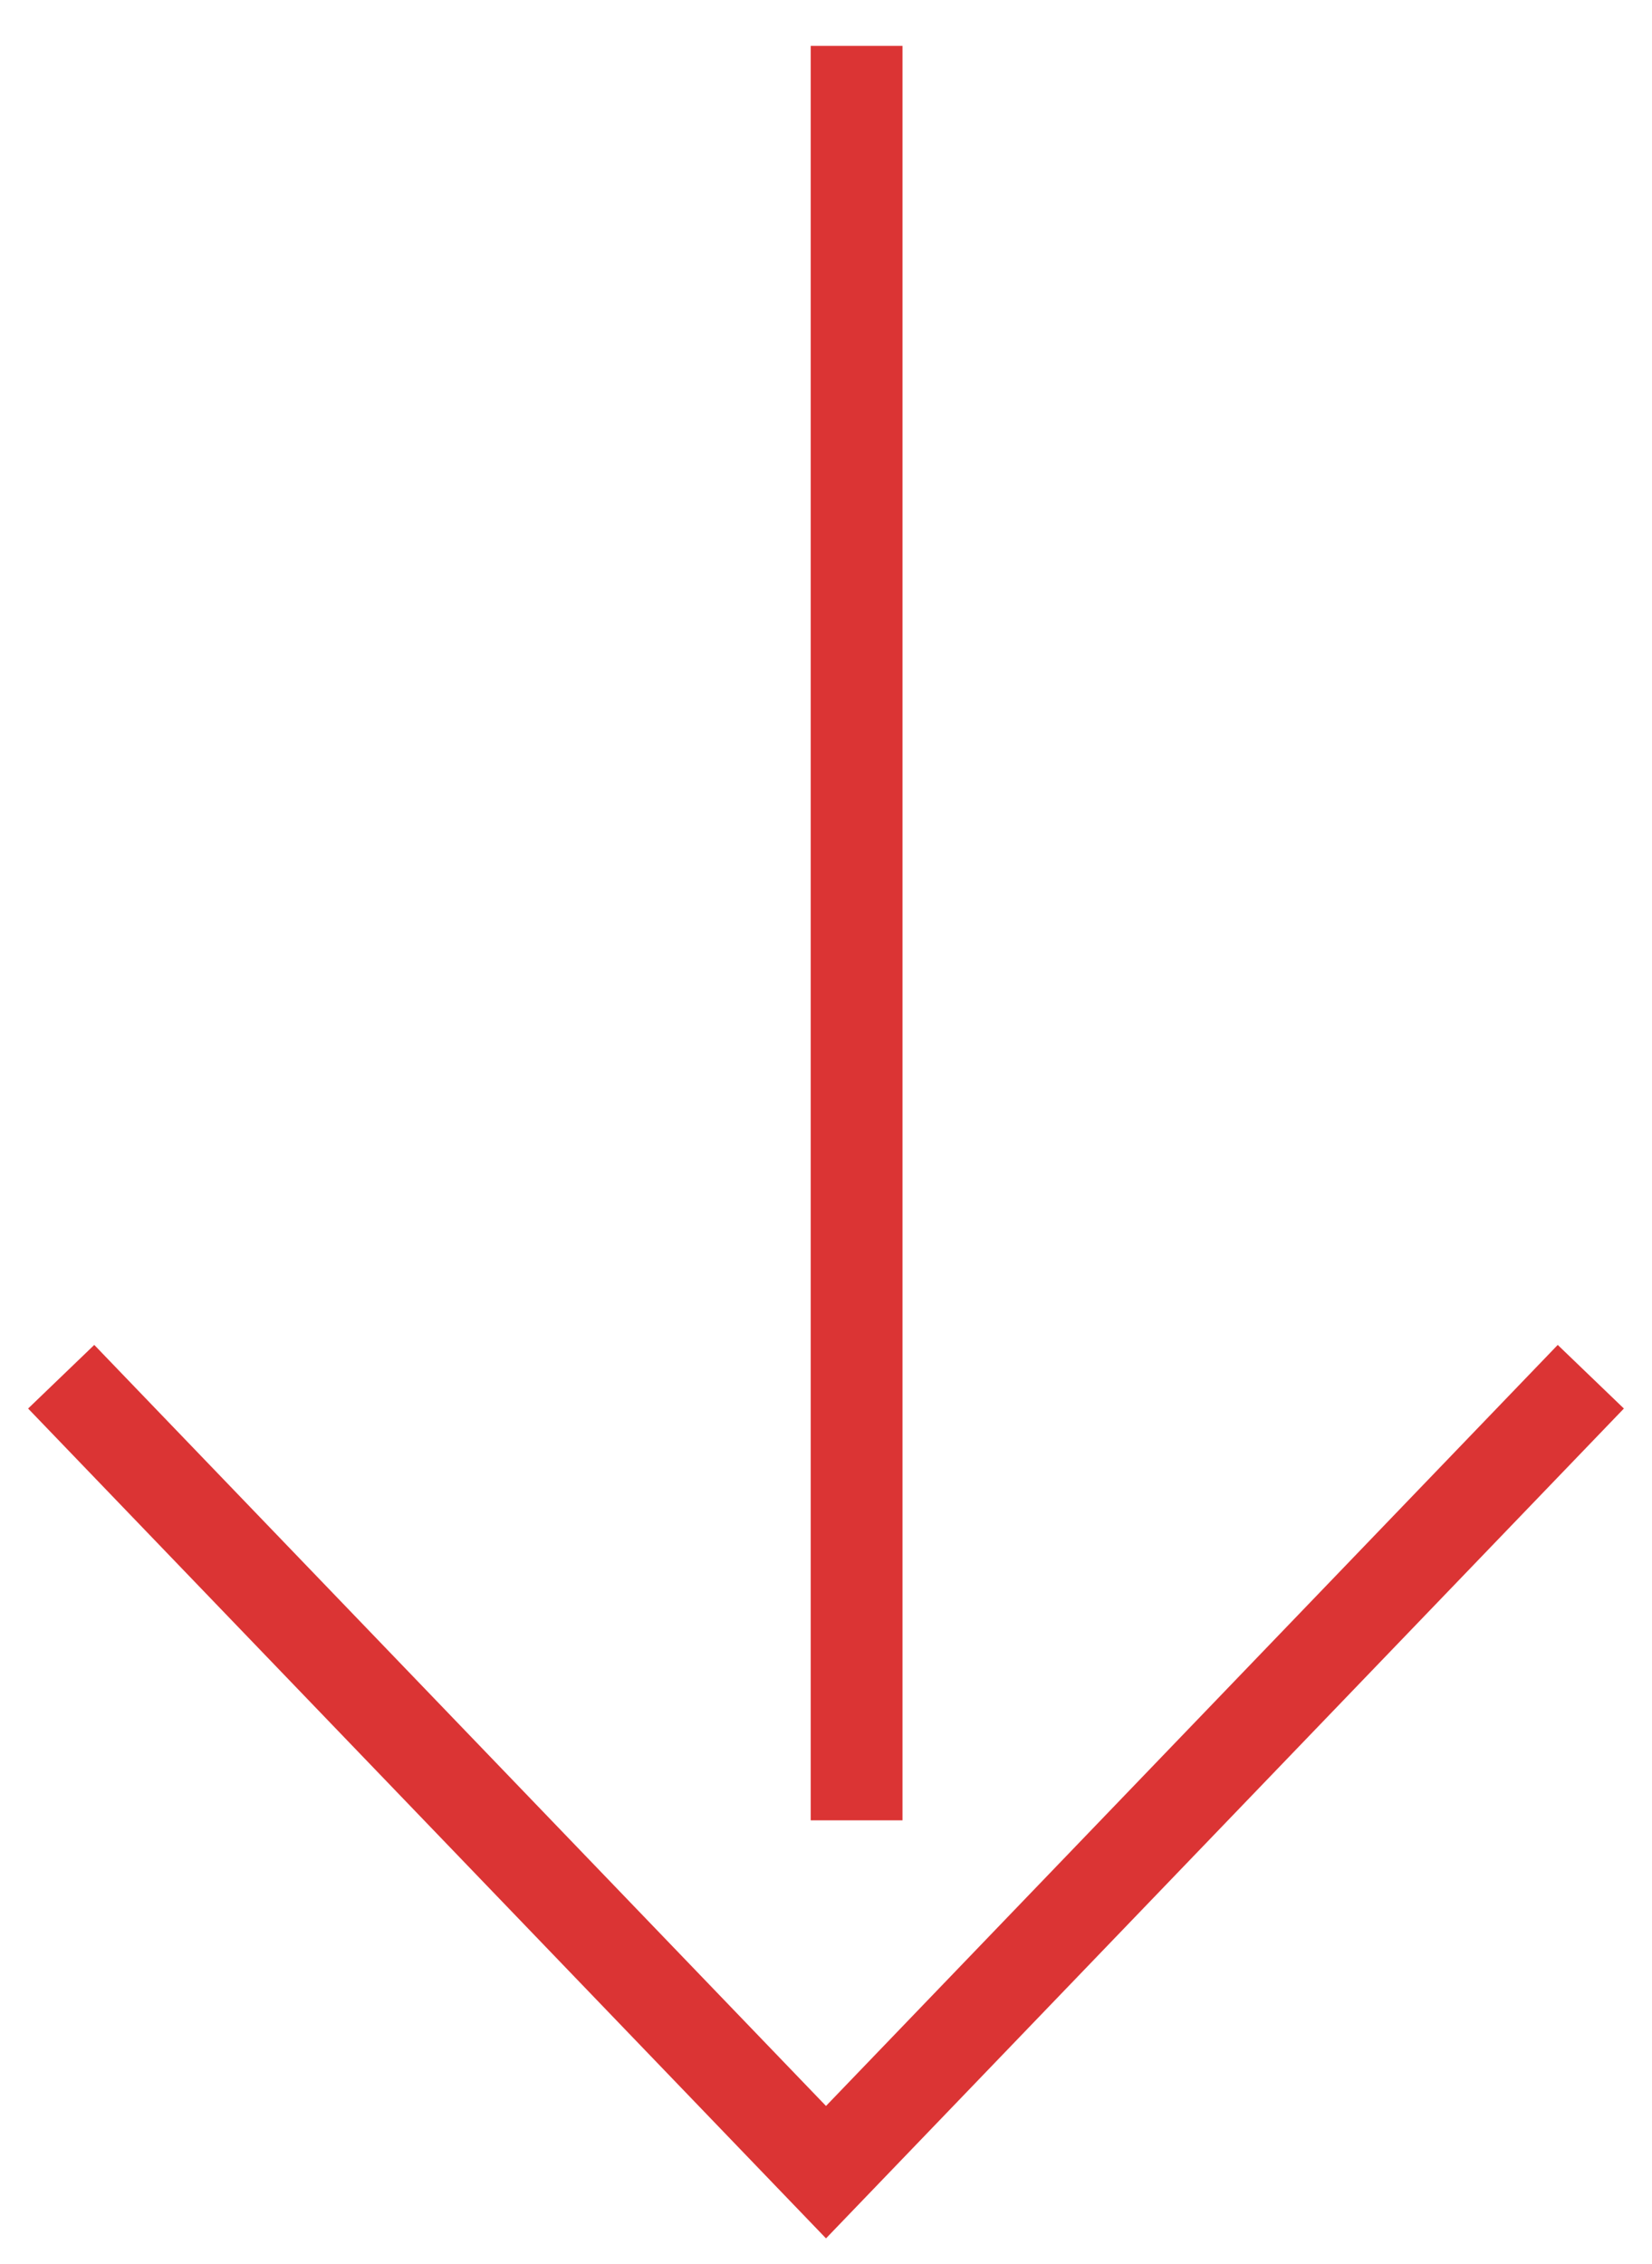 <?xml version="1.0" encoding="UTF-8"?>
<svg width="27px" height="37px" viewBox="0 0 27 37" version="1.1" xmlns="http://www.w3.org/2000/svg" xmlns:xlink="http://www.w3.org/1999/xlink">
    <!-- Generator: Sketch 52.5 (67469) - http://www.bohemiancoding.com/sketch -->
    <title>Next Story</title>
    <desc>Created with Sketch.</desc>
    <g id="All-Pages" stroke="none" stroke-width="1" fill="none" fill-rule="evenodd" stroke-opacity="0.973">
        <g id="Group-20" transform="translate(-327, -375)" stroke="#DB3030">
            <g id="Group-12" transform="translate(315, 362)">
                <g id="Icon/Skip" transform="translate(13, 13)">
                    <g id="Group-10" stroke-width="1" fill-rule="evenodd" transform="translate(0, 22)">
                        <polyline id="Path-6" stroke-width="1.5" points="0 0.5 12.5 13.5 25 0.5"></polyline>
                    </g>
                    <path d="M13,29 L13,1.5" id="Line-18" stroke-width="1.5" stroke-linecap="square"></path>
                </g>
            </g>
        </g>
    </g>
</svg>
